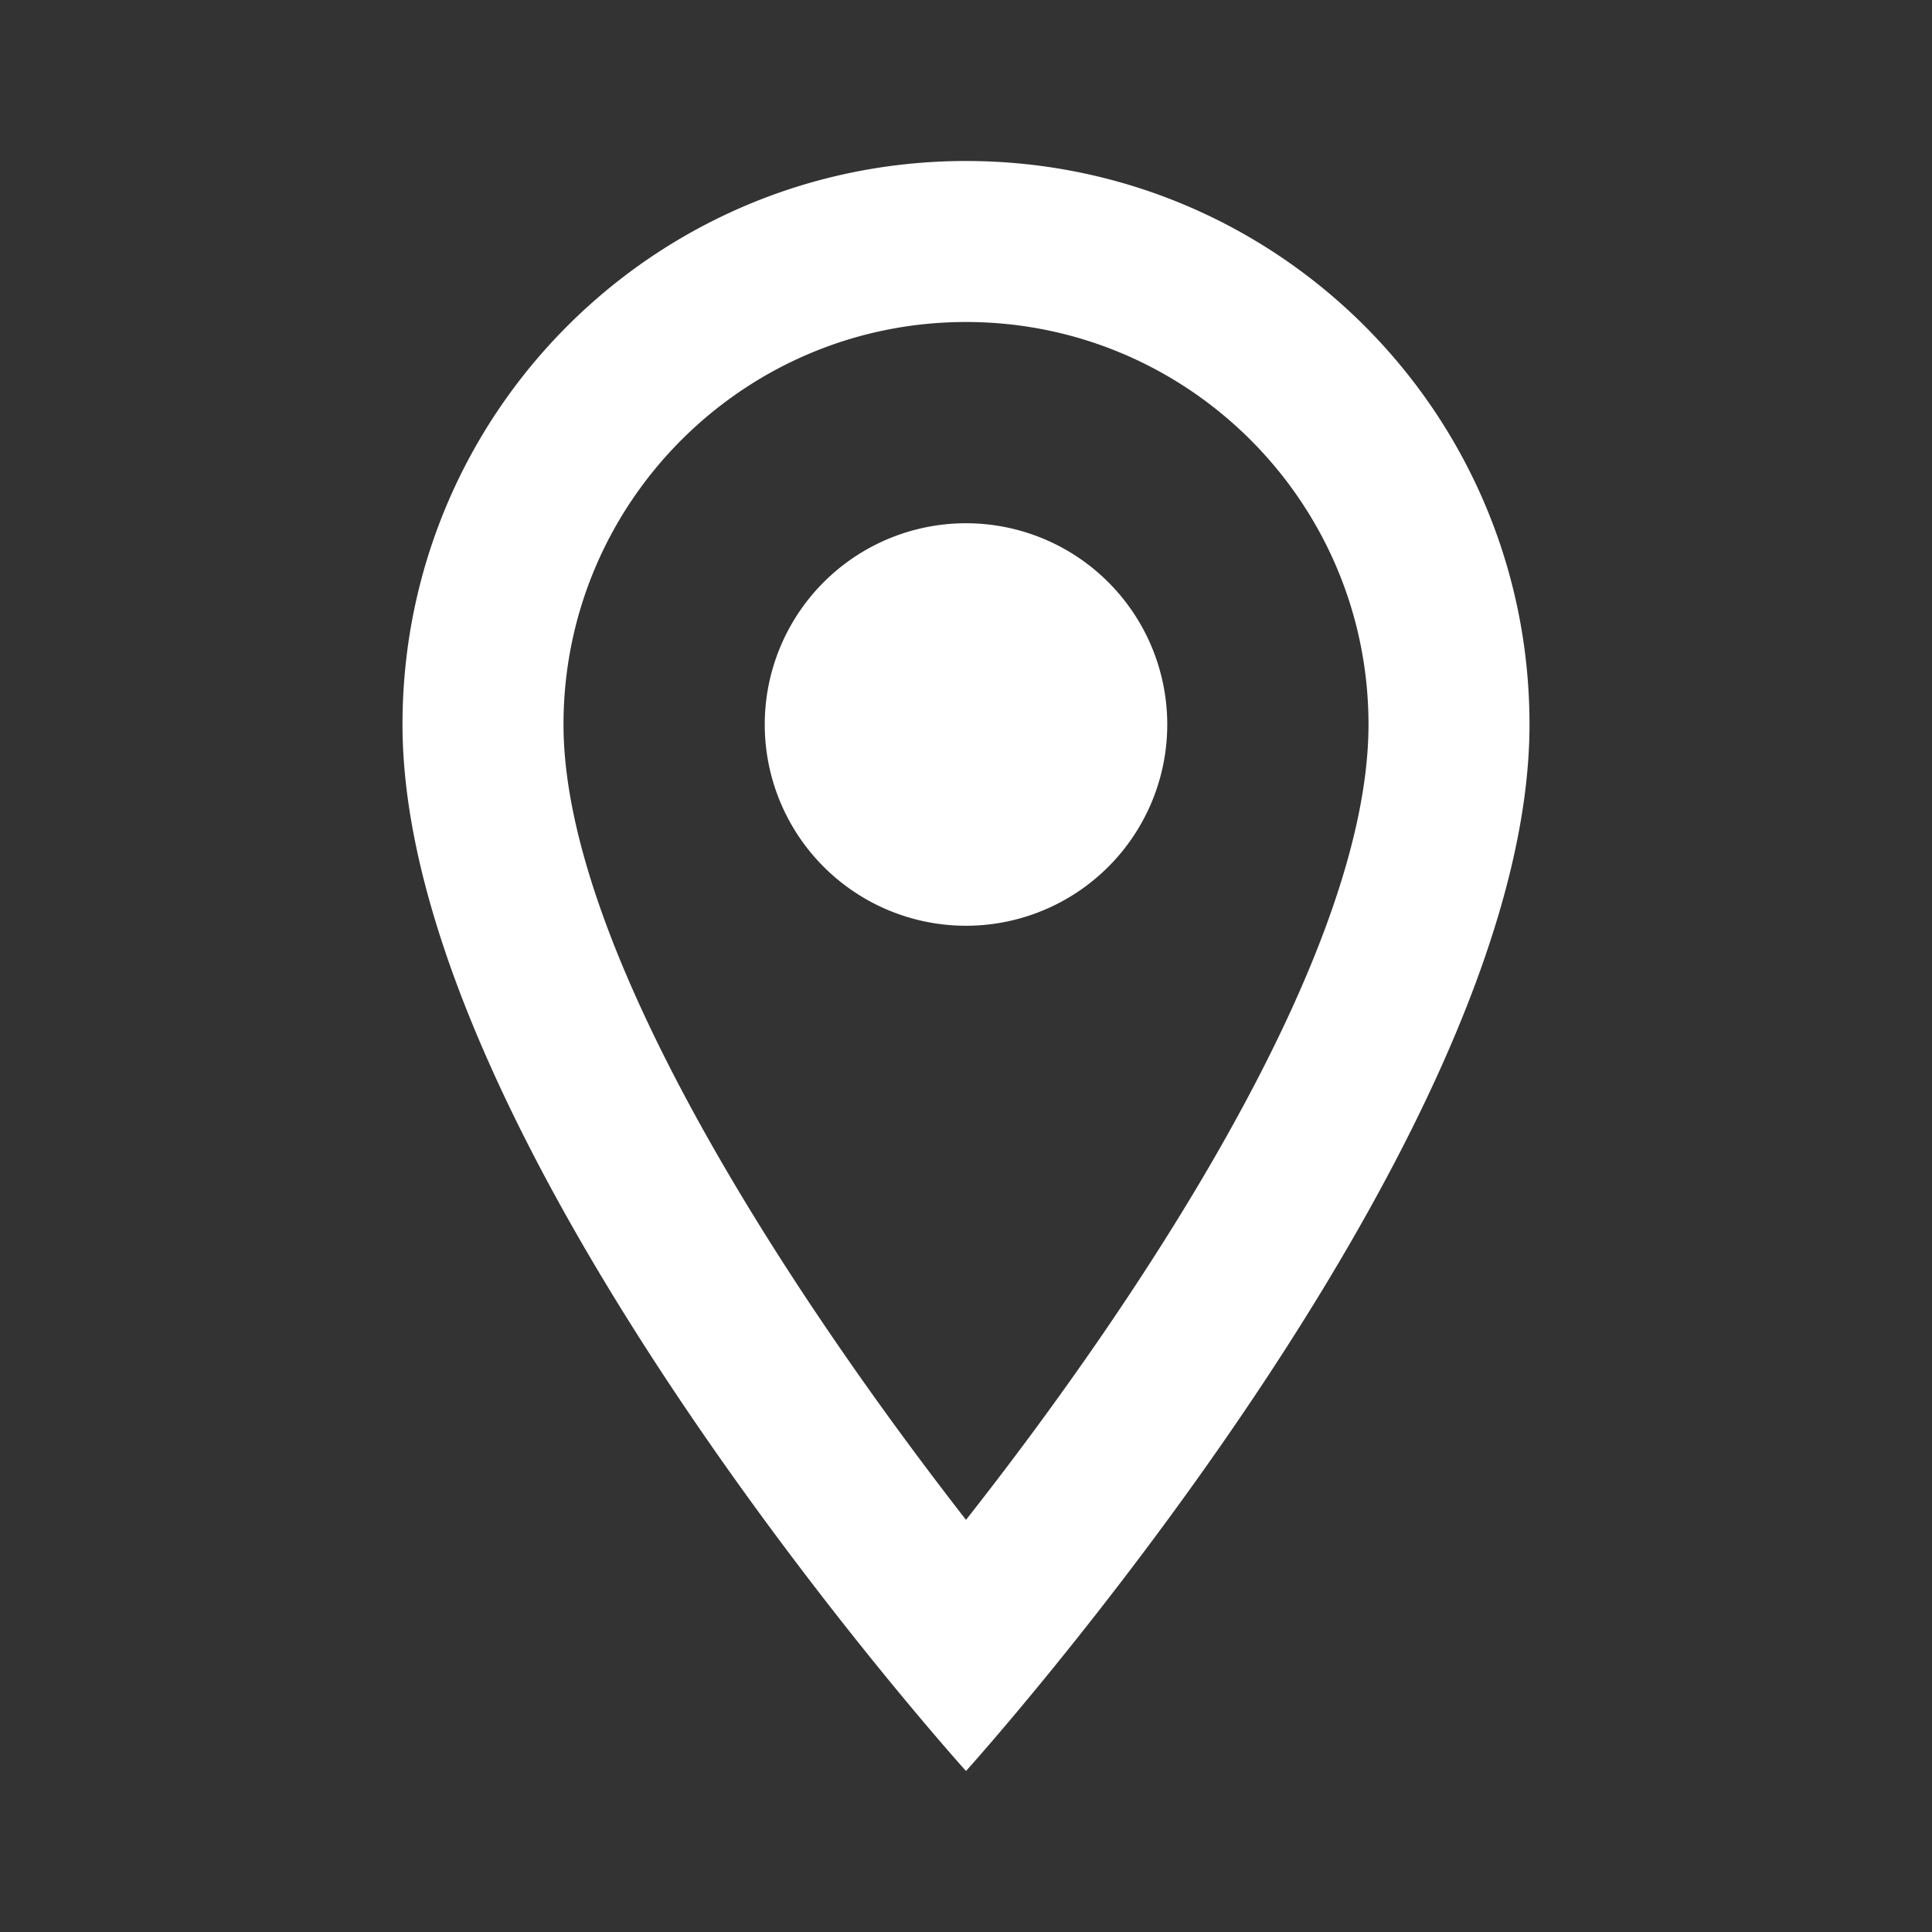 <svg xmlns="http://www.w3.org/2000/svg" width="24" height="24"><rect width="100%" height="100%" fill="#333333" stroke="none"/><g fill="none" fill-rule="evenodd"><path d="M0 0h24v24H0z"/><path fill="#FFF" d="M12 2c3.87 0 7 3.13 7 7 0 5.25-7 13-7 13S5 14.25 5 9c0-3.87 3.13-7 7-7zM7 9c0 2.85 2.92 7.21 5 9.88 2.12-2.69 5-7 5-9.88 0-2.76-2.24-5-5-5S7 6.24 7 9zm5 2.5a2.5 2.5 0 010-5 2.5 2.5 0 010 5z"/></g></svg>